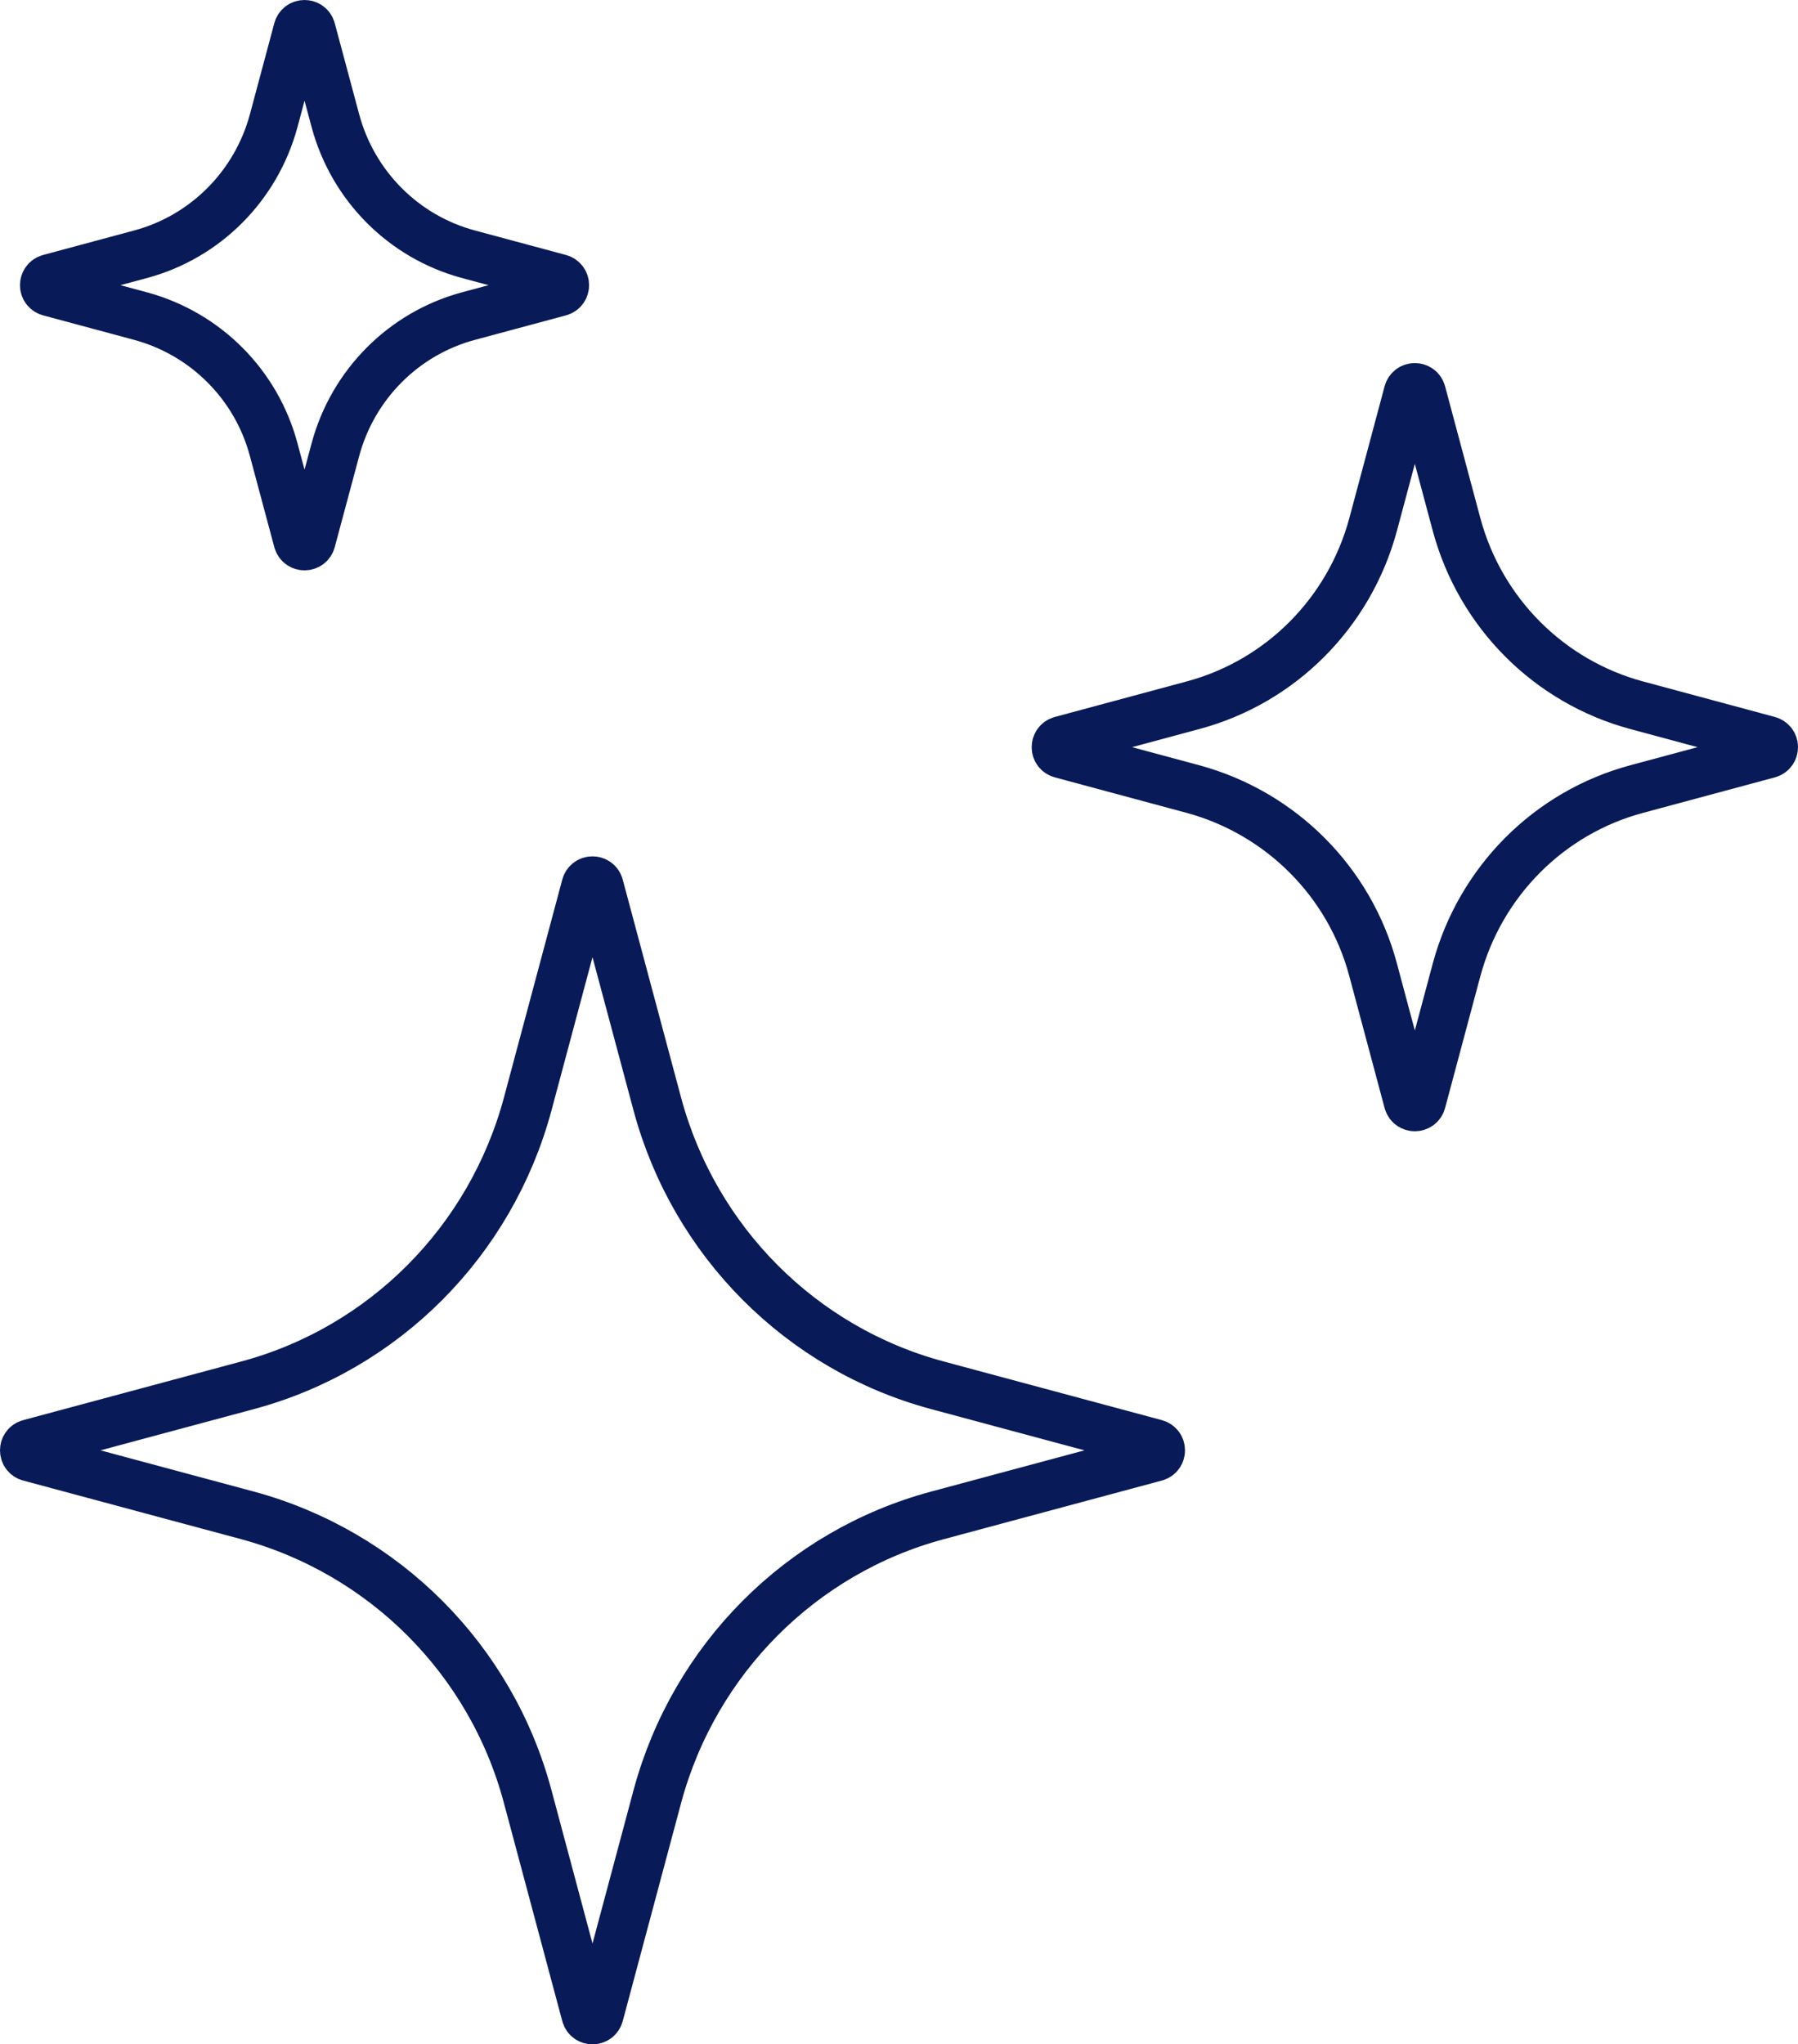 <svg width="73" height="83" viewBox="0 0 73 83" fill="none" xmlns="http://www.w3.org/2000/svg">
<path d="M11.111 18.253L12.103 21.955C12.176 22.223 12.552 22.223 12.625 21.955L13.618 18.253C14.331 15.608 16.389 13.541 19.018 12.834L22.716 11.839C22.984 11.766 22.984 11.39 22.716 11.317L19.018 10.322C16.389 9.615 14.331 7.552 13.618 4.904L12.625 1.201C12.552 0.933 12.176 0.933 12.103 1.201L11.111 4.904C10.397 7.548 8.339 9.615 5.71 10.322L2.013 11.317C1.744 11.39 1.744 11.766 2.013 11.839L5.71 12.834C8.35 13.551 10.407 15.615 11.111 18.253Z" stroke="#081A58" stroke-width="2" stroke-miterlimit="10"/>
<path d="M26.692 44.842L24.317 35.969C24.244 35.701 23.868 35.701 23.795 35.969L21.42 44.842C19.916 50.41 15.585 54.757 10.052 56.243L1.201 58.623C0.933 58.696 0.933 59.072 1.201 59.145L10.052 61.525C15.605 63.032 19.937 67.378 21.42 72.925L23.795 81.799C23.868 82.067 24.244 82.067 24.317 81.799L26.692 72.925C28.196 67.357 32.527 63.011 38.06 61.525L46.911 59.145C47.179 59.072 47.179 58.696 46.911 58.623L38.06 56.243C32.527 54.757 28.196 50.41 26.692 44.842Z" stroke="#081A58" stroke-width="2" stroke-miterlimit="10"/>
<path d="M66.451 28.633C62.892 27.676 60.104 24.882 59.139 21.301L57.705 15.942C57.632 15.674 57.255 15.674 57.182 15.942L55.748 21.301C54.78 24.885 51.994 27.68 48.436 28.633L43.088 30.074C42.82 30.147 42.82 30.523 43.088 30.596L48.436 32.036C52.008 33.007 54.797 35.802 55.748 39.369L57.182 44.728C57.255 44.996 57.632 44.996 57.705 44.728L59.139 39.369C60.107 35.784 62.892 32.99 66.451 32.036L71.799 30.596C72.067 30.523 72.067 30.147 71.799 30.074L66.451 28.633Z" stroke="#081A58" stroke-width="2" stroke-miterlimit="10"/>
</svg>
